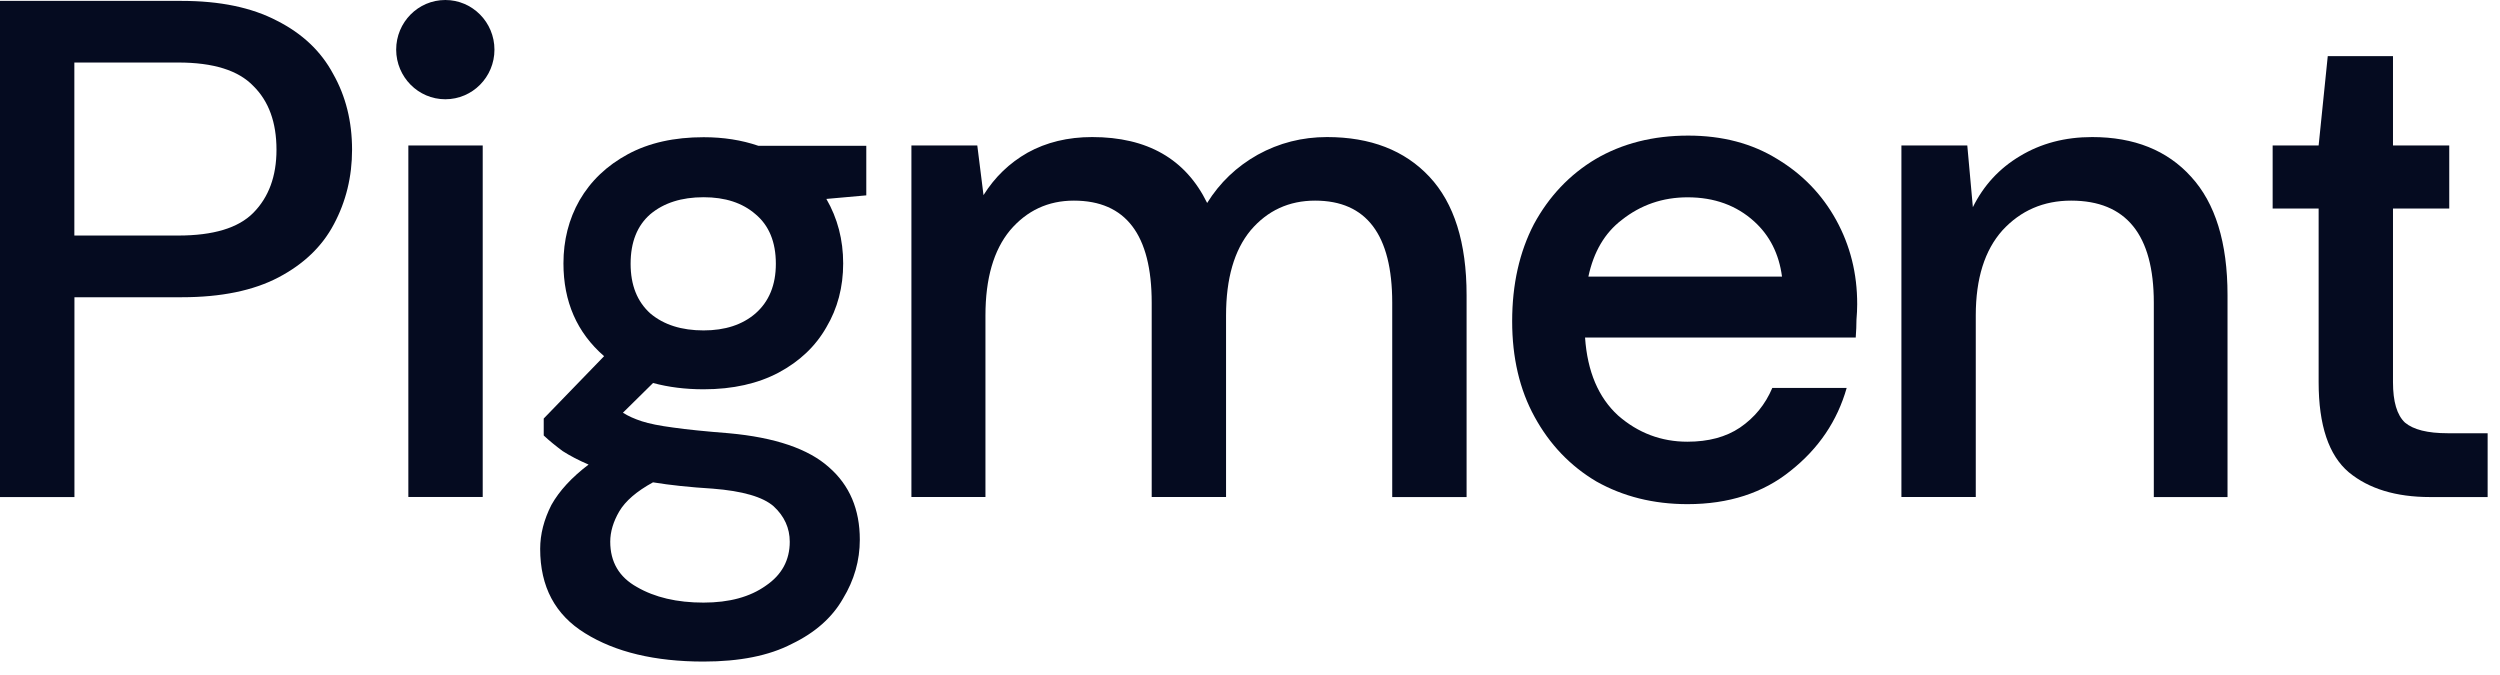 <svg xmlns="http://www.w3.org/2000/svg" fill="none" viewBox="0 0 200 54" height="54" width="200">
<g clip-path="url(#clip0_248_4636)">
<path fill="#050B20" d="M0 39.765V0.072H14.535C17.606 0.072 20.141 0.602 22.165 1.662C24.182 2.683 25.682 4.098 26.652 5.913C27.66 7.69 28.165 9.713 28.165 11.981C28.165 14.132 27.68 16.123 26.71 17.938C25.772 19.715 24.298 21.13 22.281 22.19C20.264 23.25 17.684 23.779 14.535 23.779H5.955V39.765H0.006H0ZM5.948 18.843H14.257C17.063 18.843 19.061 18.242 20.264 17.027C21.498 15.78 22.119 14.1 22.119 11.981C22.119 9.784 21.498 8.091 20.264 6.876C19.067 5.629 17.07 5.002 14.257 5.002H5.948V18.843Z"></path>
<path fill="#050B20" d="M56.287 31.143C54.832 31.143 53.481 30.975 52.246 30.639L49.834 33.017C50.248 33.282 50.753 33.508 51.347 33.702C51.942 33.896 52.789 34.064 53.869 34.206C54.949 34.361 56.429 34.51 58.298 34.658C62.003 34.994 64.673 35.905 66.322 37.385C67.971 38.826 68.785 40.751 68.785 43.174C68.785 44.835 68.339 46.405 67.441 47.885C66.581 49.397 65.216 50.611 63.348 51.51C61.518 52.459 59.158 52.925 56.281 52.925C52.395 52.925 49.227 52.169 46.802 50.657C44.41 49.184 43.214 46.935 43.214 43.911C43.214 42.735 43.517 41.565 44.112 40.396C44.746 39.265 45.742 38.186 47.087 37.165C46.298 36.829 45.606 36.467 45.011 36.086C44.449 35.666 43.944 35.259 43.498 34.839V33.482L48.328 28.494C46.155 26.607 45.076 24.132 45.076 21.07C45.076 19.222 45.502 17.535 46.362 16.023C47.261 14.473 48.548 13.245 50.235 12.334C51.923 11.423 53.94 10.977 56.294 10.977C57.865 10.977 59.326 11.203 60.664 11.662H69.303V15.629L66.109 15.914C67.007 17.464 67.454 19.183 67.454 21.076C67.454 22.963 67.007 24.669 66.109 26.181C65.249 27.693 63.975 28.907 62.294 29.806C60.639 30.684 58.641 31.143 56.287 31.143ZM56.287 26.433C58.007 26.433 59.391 25.98 60.438 25.076C61.518 24.126 62.068 22.808 62.068 21.102C62.068 19.364 61.524 18.039 60.438 17.135C59.391 16.224 58.007 15.778 56.287 15.778C54.529 15.778 53.106 16.23 52.026 17.135C50.979 18.046 50.449 19.364 50.449 21.102C50.449 22.808 50.972 24.126 52.026 25.076C53.106 25.987 54.529 26.433 56.287 26.433ZM48.819 43.336C48.819 44.958 49.531 46.172 50.953 46.961C52.376 47.788 54.154 48.208 56.281 48.208C58.343 48.208 60.005 47.755 61.272 46.851C62.546 45.985 63.18 44.809 63.18 43.342C63.18 42.25 62.753 41.3 61.893 40.506C61.033 39.75 59.404 39.278 57.011 39.091C55.214 38.981 53.623 38.813 52.24 38.587C50.927 39.304 50.035 40.079 49.544 40.906C49.065 41.727 48.819 42.541 48.819 43.336Z"></path>
<path fill="#050B20" d="M72.913 39.764V11.637H78.183L78.681 15.611C79.58 14.17 80.756 13.039 82.211 12.212C83.705 11.385 85.425 10.965 87.371 10.965C91.787 10.965 94.852 12.723 96.572 16.238C97.58 14.616 98.925 13.33 100.613 12.38C102.333 11.431 104.181 10.965 106.16 10.965C109.638 10.965 112.374 12.025 114.352 14.138C116.331 16.251 117.327 19.41 117.327 23.604V39.764H111.378V24.218C111.378 18.777 109.315 16.05 105.21 16.05C103.115 16.05 101.395 16.845 100.05 18.428C98.737 20.018 98.084 22.286 98.084 25.239V39.758H92.136V24.218C92.136 18.777 90.061 16.05 85.91 16.05C83.847 16.05 82.147 16.845 80.802 18.428C79.489 20.018 78.836 22.286 78.836 25.239V39.758H72.913V39.764Z"></path>
<path fill="#050B20" d="M152.113 39.764V11.637H157.383L157.829 16.574C158.688 14.836 159.943 13.472 161.592 12.49C163.28 11.469 165.2 10.965 167.373 10.965C170.734 10.965 173.379 12.025 175.286 14.138C177.226 16.251 178.202 19.41 178.202 23.604V39.764H172.305V24.218C172.305 18.777 170.094 16.05 165.692 16.05C163.48 16.05 161.65 16.845 160.195 18.428C158.773 20.018 158.062 22.286 158.062 25.239V39.758H152.113V39.764Z"></path>
<path fill="#050B20" d="M194.407 39.764C191.678 39.764 189.506 39.105 187.902 37.78C186.299 36.423 185.491 34.019 185.491 30.575V16.683H181.812V11.637H185.491L186.221 4.49H191.439V11.637H195.94V16.683H191.439V30.575C191.439 32.126 191.756 33.205 192.396 33.806C193.075 34.375 194.206 34.659 195.817 34.659H199.011V39.764H194.407Z"></path>
<path fill="#050B20" d="M146.893 17.601C145.768 15.559 144.197 13.937 142.18 12.722C140.163 11.475 137.79 10.848 135.055 10.848C132.248 10.848 129.785 11.475 127.652 12.722C125.563 13.969 123.914 15.714 122.711 17.937C121.554 20.166 120.973 22.757 120.973 25.703C120.973 28.611 121.567 31.17 122.77 33.354C123.973 35.551 125.608 37.27 127.709 38.517C129.844 39.718 132.275 40.332 135.003 40.332C138.294 40.332 141.049 39.441 143.247 37.664C145.491 35.887 146.984 33.677 147.734 31.034H141.785C141.223 32.359 140.363 33.412 139.199 34.207C138.075 34.963 136.677 35.337 134.99 35.337C132.902 35.337 131.046 34.64 129.443 33.237C127.872 31.797 126.992 29.723 126.804 27.002H148.458C148.497 26.472 148.517 25.994 148.517 25.587C148.555 25.135 148.575 24.721 148.575 24.34C148.581 21.891 148.018 19.643 146.893 17.601ZM129.734 17.601C131.266 16.386 133.024 15.785 135.009 15.785C137.143 15.785 138.921 16.431 140.337 17.717C141.578 18.841 142.322 20.314 142.561 22.13H127.07C127.49 20.153 128.375 18.641 129.734 17.601Z"></path>
<path fill="#050B20" d="M32.668 39.765V11.638H38.617V39.758H32.668V39.765Z"></path>
<path fill="#050B20" d="M35.625 7.941C37.798 7.941 39.556 6.164 39.556 3.974C39.556 1.783 37.798 0 35.625 0C33.453 0 31.694 1.777 31.694 3.974C31.701 6.164 33.459 7.941 35.625 7.941Z"></path>
</g>
<defs>
<clipPath id="clip0_248_4636">
<rect fill="white" height="53.245" width="199.014"></rect>
</clipPath>
</defs>
</svg>
